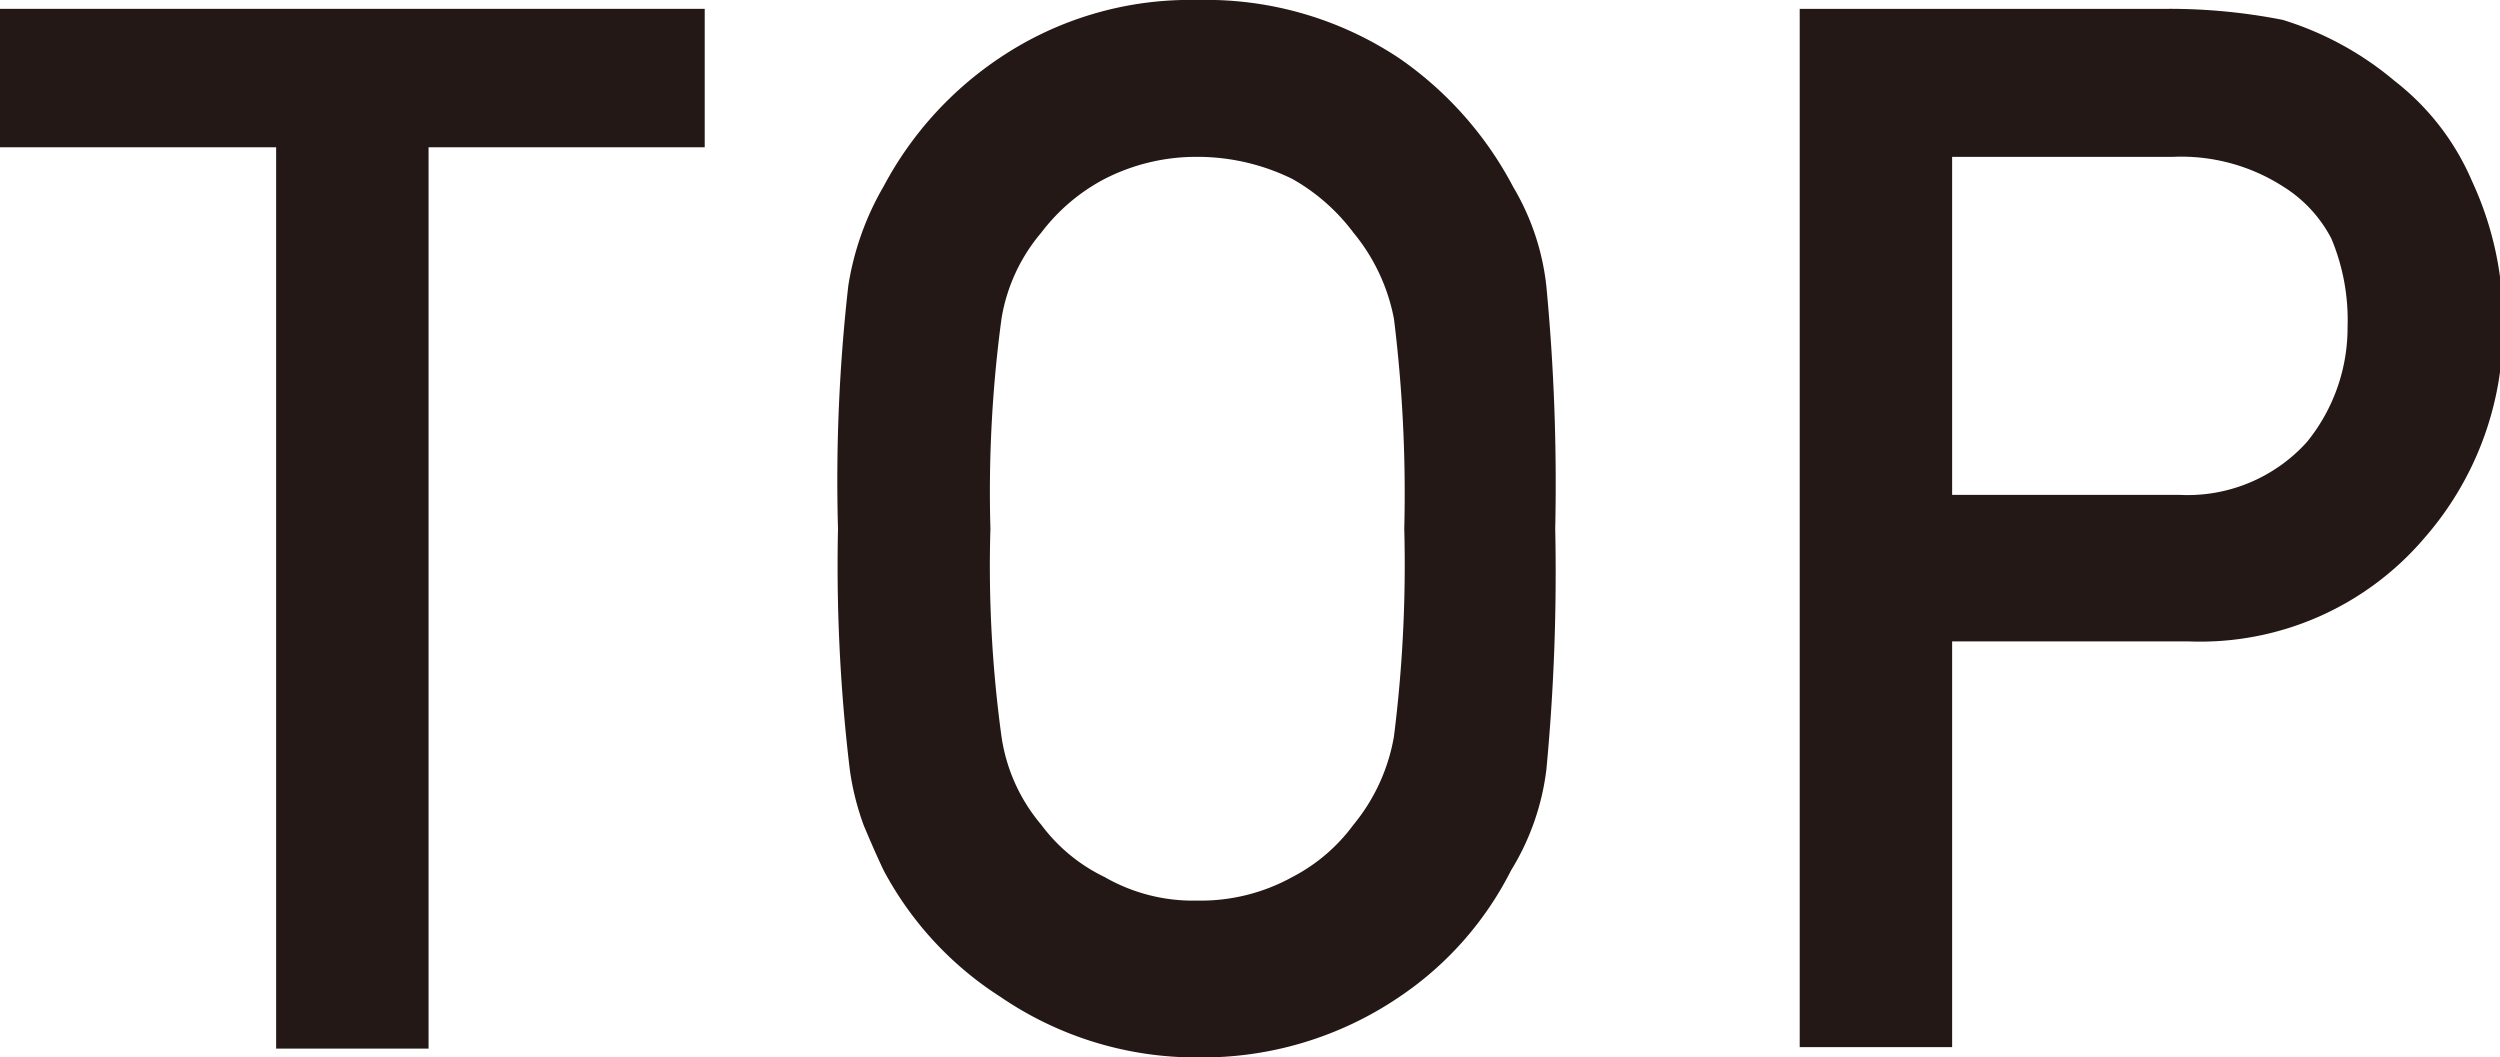 <svg xmlns="http://www.w3.org/2000/svg" viewBox="0 0 33.95 14.36"><defs><style>.cls-1{fill:#231815;}</style></defs><g id="レイヤー_2" data-name="レイヤー 2"><g id="レイヤー_1-2" data-name="レイヤー 1"><path class="cls-1" d="M3.75,2H0V.12H9.57V2H5.82V14.24H3.75Z"/><path class="cls-1" d="M11.38,7.18a23.51,23.51,0,0,1,.14-3.3A3.87,3.87,0,0,1,12,2.53,4.81,4.81,0,0,1,13.57.79,4.63,4.63,0,0,1,16.26,0,4.73,4.73,0,0,1,19,.79a4.88,4.88,0,0,1,1.55,1.75A3.34,3.34,0,0,1,21,3.89a28.36,28.36,0,0,1,.12,3.29A28.42,28.42,0,0,1,21,10.45a3.39,3.39,0,0,1-.48,1.37A4.52,4.52,0,0,1,19,13.54a4.76,4.76,0,0,1-2.72.82,4.71,4.71,0,0,1-2.69-.82A4.61,4.61,0,0,1,12,11.82c-.1-.21-.19-.42-.27-.61a3.64,3.64,0,0,1-.19-.76A23.27,23.27,0,0,1,11.38,7.18Zm2.07,0A17,17,0,0,0,13.6,10a2.38,2.38,0,0,0,.54,1.2,2.33,2.33,0,0,0,.86.71,2.41,2.41,0,0,0,1.26.32,2.57,2.57,0,0,0,1.29-.32,2.4,2.4,0,0,0,.83-.71,2.57,2.57,0,0,0,.55-1.2,18.67,18.67,0,0,0,.14-2.82,19.35,19.35,0,0,0-.14-2.85,2.6,2.6,0,0,0-.55-1.17,2.68,2.68,0,0,0-.83-.73,2.92,2.92,0,0,0-1.29-.3,2.73,2.73,0,0,0-1.26.3,2.59,2.59,0,0,0-.86.73,2.4,2.4,0,0,0-.54,1.17A17.63,17.63,0,0,0,13.45,7.18Z"/><path class="cls-1" d="M24.44.12h5A7.94,7.94,0,0,1,31,.27a4.33,4.33,0,0,1,1.52.83,3.42,3.42,0,0,1,1.05,1.36,4.52,4.52,0,0,1,.42,2,4.31,4.31,0,0,1-1.07,2.85,4,4,0,0,1-3.21,1.4H26.51v5.51H24.44Zm2.07,6.6h3.08A2.18,2.18,0,0,0,31.33,6a2.46,2.46,0,0,0,.55-1.56,2.86,2.86,0,0,0-.22-1.2A1.82,1.82,0,0,0,31,2.53a2.56,2.56,0,0,0-1.49-.4h-3Z"/></g></g></svg>